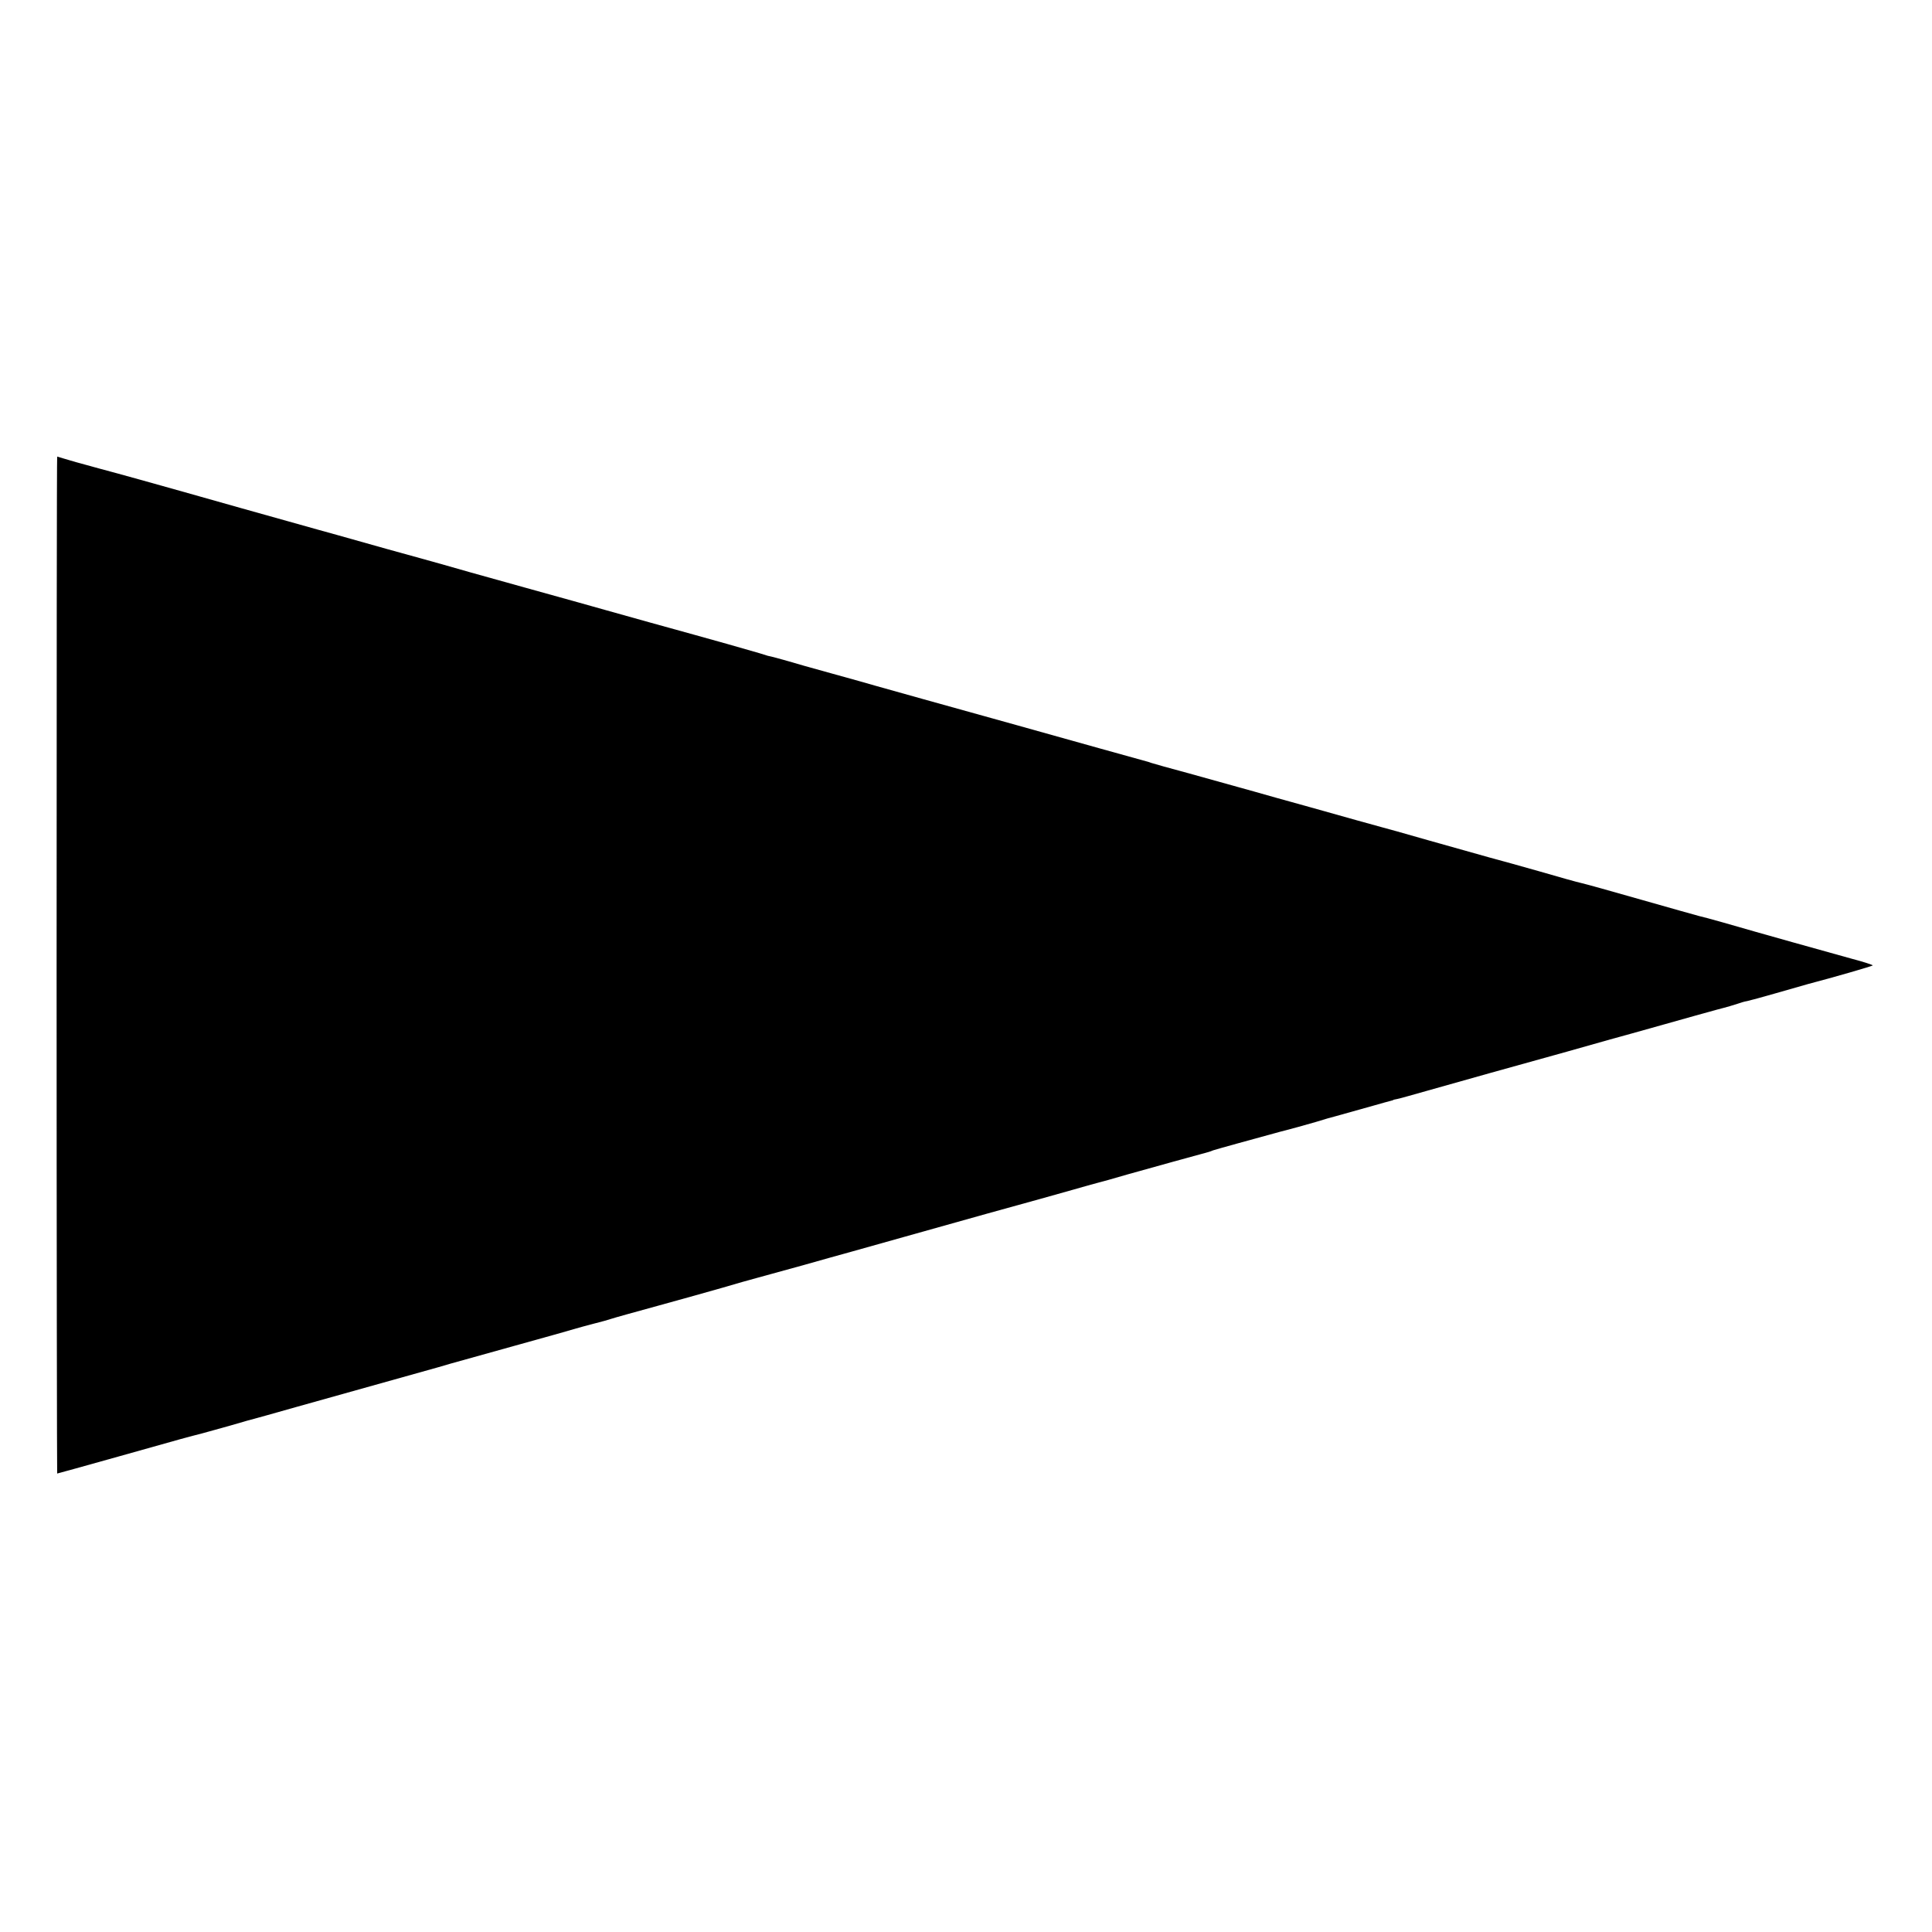 <?xml version="1.0" standalone="no"?>
<!DOCTYPE svg PUBLIC "-//W3C//DTD SVG 20010904//EN"
 "http://www.w3.org/TR/2001/REC-SVG-20010904/DTD/svg10.dtd">
<svg version="1.0" xmlns="http://www.w3.org/2000/svg"
 width="1024pt" height="1024pt" viewBox="0 0 1024 1024"
 preserveAspectRatio="xMidYMid meet">
<g transform="translate(0,1024) scale(0.1,-0.1)"
fill="#000000" stroke="none">
<path d="M300 5125 c0 -1482 2 -2695 3 -2695 2 0 150 41 328 91 348 98 373
105 434 120 22 6 91 25 155 43 63 19 129 37 145 41 39 11 27 7 210 59 224 63
738 207 750 210 6 2 35 10 65 19 30 8 179 50 330 92 151 42 295 82 320 90 25
7 74 21 110 30 36 9 76 20 90 25 14 5 126 36 250 70 124 34 277 77 340 95 63
19 149 43 190 54 41 11 149 41 240 66 91 26 203 57 250 70 47 13 175 49 285
80 110 31 306 86 435 122 275 76 333 92 460 128 52 15 109 31 125 35 17 4 89
24 160 45 111 31 398 111 430 119 6 2 17 5 25 9 18 6 206 58 353 98 60 15 145
39 190 52 45 14 93 28 107 31 29 8 94 26 200 56 41 12 82 23 90 25 8 2 15 4
15 5 0 1 9 3 20 5 11 2 83 22 160 44 151 43 483 136 740 207 88 25 192 54 230
65 39 10 165 46 280 78 116 33 246 69 290 81 44 11 91 25 105 30 14 5 36 12
50 14 14 3 81 21 150 41 69 20 148 42 175 50 131 34 337 94 341 98 3 2 -48 19
-113 36 -123 34 -489 136 -678 191 -60 17 -119 33 -130 35 -11 3 -148 41 -305
86 -157 45 -301 85 -320 89 -19 4 -116 31 -215 60 -99 28 -220 62 -270 75 -49
14 -193 54 -320 90 -126 36 -239 68 -249 70 -16 4 -217 60 -376 105 -19 5
-100 28 -180 50 -80 23 -174 49 -210 59 -36 10 -150 42 -255 71 -104 28 -197
54 -205 57 -8 3 -19 7 -25 8 -14 4 -102 28 -245 68 -170 48 -690 193 -935 261
-110 31 -222 62 -250 70 -27 8 -133 38 -235 66 -102 28 -205 57 -230 65 -41
12 -97 27 -110 29 -3 1 -23 7 -45 14 -36 11 -301 86 -350 99 -51 14 -416 115
-460 128 -27 8 -221 62 -430 120 -209 58 -409 114 -445 125 -36 10 -164 46
-285 79 -121 34 -242 68 -270 76 -27 7 -147 41 -265 74 -118 33 -361 101 -540
152 -179 50 -338 95 -355 99 -31 8 -166 45 -220 60 -16 5 -46 13 -65 19 -19 6
-36 11 -37 11 -2 0 -3 -1213 -3 -2695z"/>
</g>
</svg>
